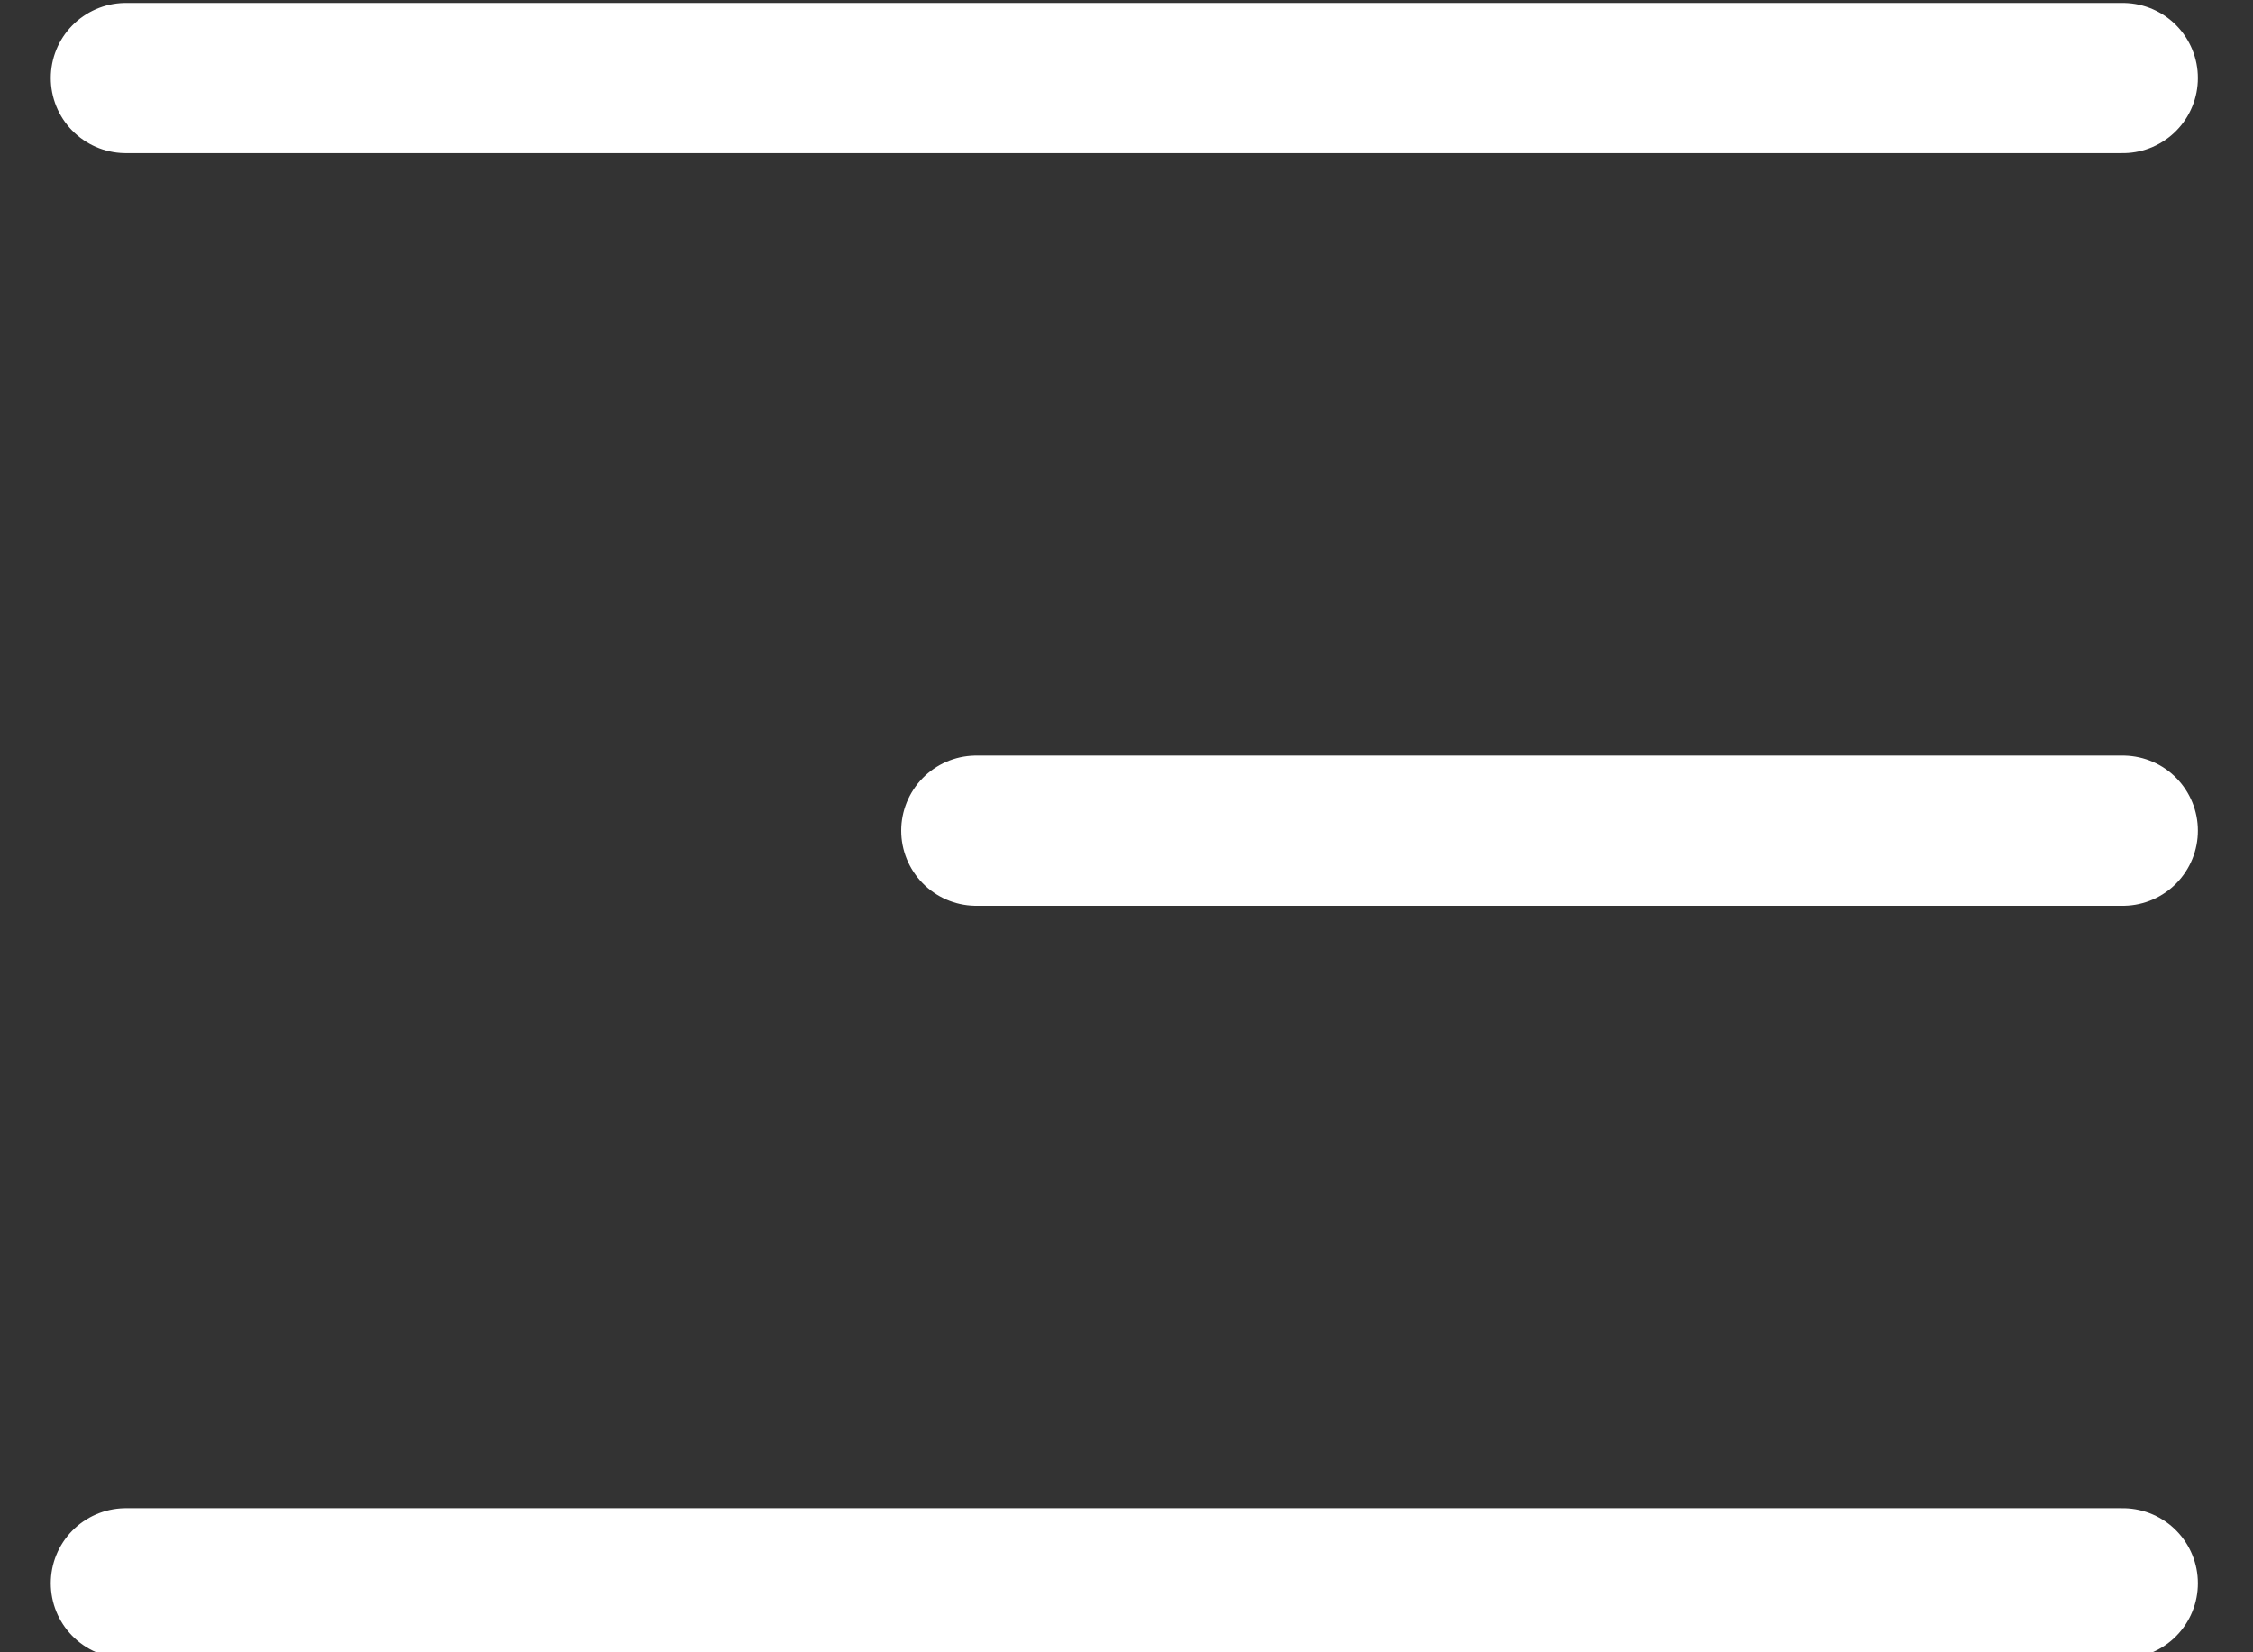 <svg width="30" height="22" viewBox="0 0 30 22" fill="none" xmlns="http://www.w3.org/2000/svg">
<rect x="0" y="0" width="30" height="22" fill="#333333" stroke="none"/>
<path d="M1.676 1.039H28.266M13 11.06H28.266M1.676 21.081H28.266" stroke="white" stroke-width="2" stroke-linecap="round" stroke-linejoin="round"/>
</svg>
